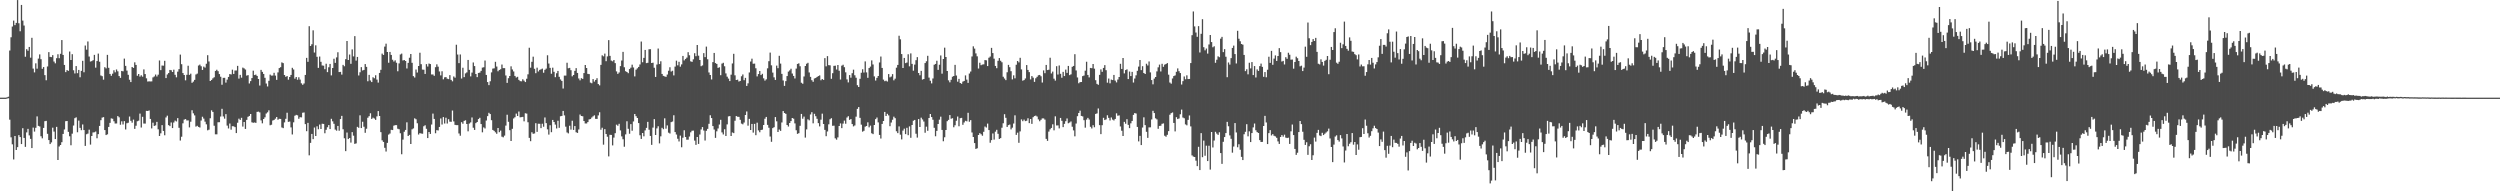 <?xml version="1.0" encoding="UTF-8"?>
<svg xmlns="http://www.w3.org/2000/svg" width="1920" height="150">
  <path d="M0 75.000h1v1.000H0zM1 75.000h1v1.000H1zM2 75.000h1v1.000H2zM3 75.000h1v1.000H3zM4 74.986h1v1.000H4zM5 74.678h1v1.000H5zM6 74.293h1v1.158H6zM7 38.785h1v53.127H7zM8 28.616h1v76.852H8zM9 20.390h1v90.446H9zM10 15.845h1v106.609H10zM11 19.291h1v85.152H11zM12 17.570h1v97.621H12zM13 0.075h1v112.930H13zM14 17.889h1v85.914H14zM15 23.991h1v81.278H15zM16 3.811h1v106.825H16zM17 15.845h1v82.631H17zM18 19.617h1v86.313H18zM19 43.555h1v69.258H19zM20 37.805h1v63.870H20zM21 38.967h1v59.990H21zM22 36.067h1v67.941H22zM23 44.314h1v62.350H23zM24 29.025h1v84.685H24zM25 52.692h1v45.290H25zM26 55.610h1v45.456H26zM27 48.649h1v49.487H27zM28 52.758h1v36.647H28zM29 45.000h1v51.665H29zM30 41.784h1v55.327H30zM31 45.466h1v59.173H31zM32 52.862h1v53.398H32zM33 51.500h1v46.750H33zM34 57.709h1v35.363H34zM35 61.656h1v31.192H35zM36 51.030h1v51.721H36zM37 40.058h1v67.526H37zM38 43.689h1v66.932H38zM39 43.858h1v65.490H39zM40 42.328h1v55.702H40zM41 47.252h1v53.804H41zM42 48.640h1v58.160H42zM43 44.709h1v52.709H43zM44 41.701h1v81.157H44zM45 44.704h1v67.758H45zM46 41.341h1v70.037H46zM47 30.788h1v78.426H47zM48 42.176h1v60.665H48zM49 49.868h1v49.546H49zM50 55.394h1v37.693H50zM51 53.788h1v39.129H51zM52 54.437h1v46.811H52zM53 39.580h1v65.075H53zM54 46.099h1v65.486H54zM55 41.638h1v61.034H55zM56 53.957h1v42.477H56zM57 56.406h1v34.346H57zM58 50.739h1v39.352H58zM59 56.223h1v45.350H59zM60 53.717h1v38.927H60zM61 59.321h1v38.882H61zM62 54.435h1v45.578H62zM63 46.686h1v48.921H63zM64 55.492h1v44.416H64zM65 34.966h1v77.086H65zM66 38.153h1v64.946H66zM67 31.851h1v70.741H67zM68 43.427h1v56.158H68zM69 47.236h1v63.817H69zM70 46.956h1v57.508H70zM71 46.236h1v55.510H71zM72 42.137h1v59.438H72zM73 51.994h1v49.000H73zM74 46.908h1v59.281H74zM75 41.146h1v61.865H75zM76 47.393h1v49.322H76zM77 57.959h1v34.355H77zM78 58.498h1v31.824H78zM79 61.162h1v28.779H79zM80 51.584h1v48.312H80zM81 52.515h1v51.212H81zM82 42.154h1v60.989H82zM83 52.084h1v45.423H83zM84 56.771h1v37.586H84zM85 58.210h1v32.720H85zM86 56.590h1v34.614H86zM87 53.972h1v39.175H87zM88 55.541h1v39.346H88zM89 53.329h1v41.503H89zM90 54.801h1v34.333H90zM91 58.407h1v31.709H91zM92 59.814h1v35.992H92zM93 54.499h1v38.684H93zM94 54.767h1v40.808H94zM95 44.997h1v48.011H95zM96 50.571h1v48.854H96zM97 54.213h1v40.432H97zM98 57.457h1v36.783H98zM99 61.229h1v28.284H99zM100 63.014h1v29.767H100zM101 51.442h1v42.752H101zM102 52.189h1v39.647H102zM103 47.891h1v51.094H103zM104 49.891h1v46.689H104zM105 58.151h1v34.989H105zM106 56.828h1v35.826H106zM107 58.829h1v28.403H107zM108 57.817h1v40.112H108zM109 58.880h1v30.814H109zM110 53.281h1v41.608H110zM111 56.872h1v38.038H111zM112 60.183h1v24.962H112zM113 62.608h1v22.650H113zM114 62.475h1v22.368H114zM115 62.550h1v28.773H115zM116 62.535h1v36.052H116zM117 59.418h1v34.779H117zM118 58.705h1v37.997H118zM119 57.247h1v39.058H119zM120 58.709h1v34.898H120zM121 57.326h1v42.016H121zM122 46.462h1v57.965H122zM123 53.855h1v48.557H123zM124 50.356h1v45.733H124zM125 50.421h1v50.124H125zM126 46.696h1v57.214H126zM127 59.943h1v30.292H127zM128 57.184h1v31.629H128zM129 56.118h1v39.961H129zM130 53.699h1v43.176H130zM131 53.964h1v40.108H131zM132 55.307h1v43.066H132zM133 53.496h1v40.593H133zM134 57.460h1v35.161H134zM135 59.402h1v33.898H135zM136 55.062h1v35.676H136zM137 53.098h1v45.029H137zM138 41.943h1v65.995H138zM139 49.307h1v55.688H139zM140 56.102h1v38.621H140zM141 57.624h1v34.234H141zM142 61.720h1v29.732H142zM143 57.456h1v35.055H143zM144 50.500h1v41.983H144zM145 57.497h1v40.338H145zM146 56.569h1v36.940H146zM147 63.611h1v21.052H147zM148 62.678h1v24.363H148zM149 61.346h1v27.272H149zM150 57.169h1v40.055H150zM151 56.542h1v40.052H151zM152 50.327h1v47.137H152zM153 49.630h1v48.336H153zM154 50.879h1v41.682H154zM155 53.698h1v35.930H155zM156 51.163h1v39.934H156zM157 51.939h1v41.499H157zM158 48.944h1v46.539H158zM159 42.379h1v57.710H159zM160 47.209h1v52.363H160zM161 62.205h1v28.636H161zM162 61.402h1v23.348H162zM163 60.159h1v25.814H163zM164 59.322h1v37.264H164zM165 54.469h1v48.706H165zM166 53.536h1v49.640H166zM167 54.706h1v39.201H167zM168 56.906h1v36.967H168zM169 58.928h1v30.545H169zM170 65.055h1v18.488H170zM171 59.823h1v29.623H171zM172 59.768h1v31.358H172zM173 63.455h1v24.179H173zM174 61.151h1v35.299H174zM175 59.092h1v39.561H175zM176 56.892h1v37.975H176zM177 57.166h1v42.398H177zM178 53.501h1v43.397H178zM179 56.783h1v40.254H179zM180 54.194h1v43.441H180zM181 54.120h1v48.074H181zM182 50.577h1v43.684H182zM183 60.347h1v30.781H183zM184 57.475h1v34.613H184zM185 59.667h1v30.807H185zM186 51.935h1v45.269H186zM187 52.512h1v41.207H187zM188 53.387h1v45.637H188zM189 58.053h1v34.029H189zM190 57.682h1v32.018H190zM191 64.103h1v24.957H191zM192 62.314h1v25.214H192zM193 59.947h1v33.989H193zM194 54.263h1v40.036H194zM195 57.659h1v36.374H195zM196 57.273h1v37.099H196zM197 58.293h1v27.641H197zM198 60.666h1v25.025H198zM199 65.706h1v20.601H199zM200 53.639h1v38.821H200zM201 55.188h1v39.536H201zM202 56.804h1v34.575H202zM203 59.776h1v30.337H203zM204 64.135h1v23.057H204zM205 66.393h1v19.902H205zM206 62.054h1v22.658H206zM207 57.277h1v38.920H207zM208 58.039h1v37.768H208zM209 58.004h1v34.589H209zM210 55.891h1v36.208H210zM211 58.055h1v33.088H211zM212 61.326h1v28.519H212zM213 55.579h1v36.355H213zM214 52.273h1v38.983H214zM215 51.627h1v39.699H215zM216 47.919h1v49.969H216zM217 48.461h1v49.926H217zM218 57.601h1v36.419H218zM219 59.005h1v32.238H219zM220 58.394h1v28.203H220zM221 61.170h1v32.400H221zM222 59.145h1v34.216H222zM223 57.566h1v40.285H223zM224 52.069h1v51.206H224zM225 53.365h1v40.572H225zM226 60.432h1v28.440H226zM227 59.144h1v29.063H227zM228 61.249h1v27.312H228zM229 59.349h1v31.887H229zM230 61.119h1v28.880H230zM231 64.009h1v26.142H231zM232 65.119h1v21.461H232zM233 64.110h1v22.245H233zM234 57.569h1v37.746H234zM235 44.457h1v56.314H235zM236 47.475h1v46.870H236zM237 20.119h1v99.157H237zM238 35.348h1v74.365H238zM239 33.988h1v68.896H239zM240 23.294h1v83.577H240zM241 40.362h1v57.604H241zM242 34.813h1v69.647H242zM243 43.607h1v53.429H243zM244 52.131h1v47.155H244zM245 43.401h1v52.260H245zM246 47.446h1v51.617H246zM247 50.258h1v44.794H247zM248 50.434h1v44.726H248zM249 53.147h1v49.220H249zM250 48.923h1v50.778H250zM251 55.415h1v42.333H251zM252 51.677h1v44.369H252zM253 49.084h1v50.047H253zM254 57.920h1v33.297H254zM255 52.222h1v40.947H255zM256 45.098h1v49.992H256zM257 48.295h1v51.255H257zM258 44.071h1v56.280H258zM259 40.156h1v56.543H259zM260 55.340h1v45.063H260zM261 55.210h1v36.215H261zM262 57.295h1v31.713H262zM263 49.793h1v49.504H263zM264 50.895h1v55.269H264zM265 45.459h1v70.594H265zM266 31.513h1v70.262H266zM267 46.068h1v60.740H267zM268 41.867h1v64.140H268zM269 48.985h1v60.542H269zM270 37.950h1v63.504H270zM271 43.318h1v60.876H271zM272 27.748h1v82.743H272zM273 46.540h1v63.591H273zM274 43.738h1v53.688H274zM275 57.973h1v40.177H275zM276 55.490h1v33.098H276zM277 51.583h1v46.770H277zM278 54.127h1v39.342H278zM279 53.724h1v43.628H279zM280 49.203h1v52.764H280zM281 51.353h1v47.498H281zM282 62.410h1v28.004H282zM283 57.522h1v31.722H283zM284 61.799h1v25.204H284zM285 63.046h1v28.281H285zM286 59.363h1v30.997H286zM287 60.115h1v30.920H287zM288 57.815h1v34.228H288zM289 61.150h1v28.223H289zM290 63.453h1v21.851H290zM291 56.008h1v33.102H291zM292 53.618h1v47.885H292zM293 41.170h1v66.630H293zM294 42.195h1v66.798H294zM295 35.787h1v77.707H295zM296 33.542h1v82.821H296zM297 39.950h1v69.753H297zM298 48.176h1v55.194H298zM299 39.873h1v62.707H299zM300 42.185h1v57.484H300zM301 45.886h1v54.008H301zM302 47.245h1v49.290H302zM303 46.317h1v49.767H303zM304 48.172h1v47.926H304zM305 54.720h1v44.162H305zM306 48.668h1v50.583H306zM307 41.847h1v60.486H307zM308 41.187h1v77.273H308zM309 46.422h1v60.783H309zM310 46.055h1v55.135H310zM311 46.854h1v52.958H311zM312 52.565h1v41.396H312zM313 48.267h1v56.174H313zM314 44.350h1v59.238H314zM315 41.489h1v69.083H315zM316 48.216h1v51.090H316zM317 58.449h1v40.164H317zM318 59.533h1v31.322H318zM319 53.426h1v38.181H319zM320 55.680h1v38.976H320zM321 50.688h1v52.620H321zM322 40.489h1v61.757H322zM323 49.282h1v53.288H323zM324 53.474h1v49.245H324zM325 53.577h1v43.417H325zM326 56.767h1v39.452H326zM327 49.251h1v49.663H327zM328 51.073h1v54.939H328zM329 48.771h1v52.596H329zM330 49.214h1v53.631H330zM331 57.183h1v38.476H331zM332 57.180h1v30.059H332zM333 58.232h1v33.103H333zM334 51.600h1v50.742H334zM335 49.408h1v50.534H335zM336 51.213h1v49.002H336zM337 54.885h1v42.625H337zM338 57.921h1v33.056H338zM339 54.747h1v40.919H339zM340 60.904h1v29.029H340zM341 59.371h1v35.507H341zM342 59.192h1v31.219H342zM343 60.404h1v34.477H343zM344 60.794h1v30.759H344zM345 57.723h1v35.731H345zM346 61.318h1v32.233H346zM347 62.445h1v22.434H347zM348 58.735h1v34.506H348zM349 59.632h1v36.244H349zM350 34.353h1v61.759H350zM351 41.863h1v54.258H351zM352 48.470h1v54.043H352zM353 41.805h1v62.437H353zM354 60.314h1v33.551H354zM355 52.004h1v43.039H355zM356 59.229h1v33.588H356zM357 56.390h1v35.998H357zM358 55.584h1v39.642H358zM359 46.016h1v54.871H359zM360 53.680h1v41.184H360zM361 58.664h1v35.326H361zM362 55.778h1v34.429H362zM363 47.985h1v50.132H363zM364 50.726h1v49.049H364zM365 56.832h1v37.725H365zM366 59.213h1v34.504H366zM367 56.030h1v35.395H367zM368 55.769h1v34.715H368zM369 54.439h1v40.865H369zM370 51.911h1v49.739H370zM371 51.679h1v46.183H371zM372 46.478h1v52.172H372zM373 57.533h1v35.042H373zM374 63.019h1v26.173H374zM375 65.376h1v21.246H375zM376 62.406h1v25.187H376zM377 55.593h1v36.734H377zM378 52.671h1v47.127H378zM379 52.491h1v48.016H379zM380 47.486h1v54.123H380zM381 51.076h1v51.658H381zM382 54.723h1v43.556H382zM383 53.697h1v47.834H383zM384 53.213h1v47.109H384zM385 49.542h1v55.421H385zM386 52.340h1v53.106H386zM387 52.347h1v51.781H387zM388 57.978h1v38.466H388zM389 63.648h1v24.460H389zM390 60.033h1v33.534H390zM391 58.388h1v41.610H391zM392 50.967h1v57.335H392zM393 53.358h1v45.563H393zM394 54.866h1v36.109H394zM395 58.341h1v31.715H395zM396 59.572h1v27.695H396zM397 58.998h1v30.086H397zM398 61.340h1v24.338H398zM399 62.333h1v27.789H399zM400 62.481h1v27.480H400zM401 60.900h1v28.857H401zM402 61.949h1v31.247H402zM403 63.043h1v23.931H403zM404 60.479h1v26.750H404zM405 57.095h1v36.811H405zM406 36.648h1v69.238H406zM407 51.958h1v56.500H407zM408 47.479h1v54.123H408zM409 43.502h1v59.234H409zM410 52.853h1v49.664H410zM411 56.220h1v38.375H411zM412 51.984h1v49.310H412zM413 54.910h1v40.093H413zM414 53.675h1v41.391H414zM415 53.236h1v45.161H415zM416 52.678h1v42.355H416zM417 55.883h1v41.468H417zM418 53.615h1v36.611H418zM419 52.690h1v41.894H419zM420 42.460h1v56.883H420zM421 48.780h1v54.595H421zM422 52.113h1v44.113H422zM423 56.617h1v44.936H423zM424 51.994h1v40.139H424zM425 55.150h1v38.567H425zM426 59.301h1v36.409H426zM427 56.284h1v42.397H427zM428 54.492h1v38.245H428zM429 58.981h1v39.187H429zM430 61.036h1v28.264H430zM431 62.135h1v26.923H431zM432 67.994h1v17.197H432zM433 58.049h1v30.565H433zM434 58.055h1v39.208H434zM435 48.200h1v53.534H435zM436 52.430h1v50.036H436zM437 52.131h1v44.427H437zM438 53.888h1v45.640H438zM439 58.643h1v34.062H439zM440 57.579h1v42.189H440zM441 54.448h1v42.364H441zM442 52.346h1v49.229H442zM443 56.024h1v46.069H443zM444 60.268h1v39.179H444zM445 61.690h1v26.264H445zM446 60.064h1v29.045H446zM447 60.557h1v28.730H447zM448 56.113h1v36.831H448zM449 49.932h1v44.906H449zM450 52.214h1v42.597H450zM451 56.721h1v37.025H451zM452 56.927h1v34.782H452zM453 63.423h1v28.002H453zM454 63.960h1v26.281H454zM455 60.747h1v28.584H455zM456 62.675h1v25.922H456zM457 61.369h1v29.896H457zM458 60.072h1v31.262H458zM459 64.548h1v24.055H459zM460 65.574h1v20.643H460zM461 49.822h1v49.803H461zM462 42.480h1v55.640H462zM463 43.264h1v67.852H463zM464 41.145h1v58.054H464zM465 46.976h1v55.923H465zM466 43.328h1v61.704H466zM467 30.802h1v89.306H467zM468 42.897h1v60.632H468zM469 46.540h1v57.088H469zM470 47.114h1v64.548H470zM471 46.083h1v59.605H471zM472 48.481h1v53.805H472zM473 54.843h1v40.907H473zM474 56.716h1v39.830H474zM475 55.659h1v39.400H475zM476 50.776h1v49.372H476zM477 46.492h1v58.244H477zM478 39.833h1v67.142H478zM479 51.674h1v61.019H479zM480 54.690h1v48.533H480zM481 55.292h1v37.843H481zM482 56.221h1v42.692H482zM483 53.044h1v49.659H483zM484 51.979h1v43.353H484zM485 49.668h1v50.725H485zM486 51.835h1v41.464H486zM487 58.683h1v28.884H487zM488 53.504h1v35.720H488zM489 52.497h1v38.127H489zM490 51.387h1v43.144H490zM491 49.500h1v54.370H491zM492 31.872h1v74.839H492zM493 47.811h1v54.357H493zM494 44.434h1v60.259H494zM495 38.353h1v61.819H495zM496 48.479h1v49.742H496zM497 48.224h1v45.377H497zM498 37.840h1v61.806H498zM499 37.764h1v66.616H499zM500 48.371h1v62.897H500zM501 48.114h1v49.890H501zM502 52.033h1v39.486H502zM503 59.083h1v44.617H503zM504 49.549h1v49.087H504zM505 37.282h1v59.670H505zM506 49.180h1v60.948H506zM507 47.077h1v57.628H507zM508 56.793h1v41.369H508zM509 58.290h1v40.925H509zM510 58.681h1v32.192H510zM511 59.043h1v39.764H511zM512 57.247h1v39.036H512zM513 54.318h1v47.566H513zM514 51.677h1v50.894H514zM515 54.941h1v38.855H515zM516 54.348h1v38.997H516zM517 57.894h1v30.609H517zM518 51.165h1v50.246H518zM519 46.568h1v56.727H519zM520 50.184h1v56.352H520zM521 47.477h1v61.187H521zM522 51.218h1v52.899H522zM523 49.434h1v63.651H523zM524 42.960h1v62.817H524zM525 46.410h1v53.634H525zM526 45.250h1v59.963H526zM527 44.213h1v63.080H527zM528 40.097h1v67.169H528zM529 42.431h1v62.406H529zM530 47.105h1v54.501H530zM531 47.495h1v52.896H531zM532 45.589h1v54.691H532zM533 40.878h1v67.126H533zM534 43.178h1v68.085H534zM535 34.557h1v70.661H535zM536 42.765h1v67.760H536zM537 46.075h1v57.245H537zM538 50.836h1v48.571H538zM539 50.242h1v47.332H539zM540 40.818h1v59.412H540zM541 43.871h1v64.060H541zM542 35.806h1v64.628H542zM543 45.528h1v53.451H543zM544 55.643h1v39.447H544zM545 57.582h1v30.947H545zM546 61.007h1v29.646H546zM547 47.737h1v49.070H547zM548 40.655h1v58.829H548zM549 48.458h1v57.408H549zM550 49.124h1v51.721H550zM551 52.137h1v46.546H551zM552 51.642h1v43.981H552zM553 57.777h1v34.246H553zM554 48.842h1v52.823H554zM555 48.213h1v55.039H555zM556 50.886h1v48.400H556zM557 56.385h1v48.048H557zM558 58.897h1v36.636H558zM559 60.387h1v28.998H559zM560 62.265h1v26.863H560zM561 57.352h1v47.096H561zM562 48.723h1v53.009H562zM563 41.307h1v60.926H563zM564 57.879h1v34.864H564zM565 61.452h1v27.676H565zM566 61.175h1v28.458H566zM567 62.636h1v27.139H567zM568 62.171h1v29.858H568zM569 58.567h1v36.351H569zM570 57.213h1v38.268H570zM571 61.603h1v32.489H571zM572 59.783h1v28.554H572zM573 65.977h1v19.642H573zM574 63.987h1v32.526H574zM575 55.643h1v35.636H575zM576 47.270h1v52.560H576zM577 45.057h1v50.144H577zM578 48.935h1v52.907H578zM579 48.843h1v46.274H579zM580 52.448h1v51.364H580zM581 58.675h1v35.557H581zM582 56.894h1v43.236H582zM583 54.543h1v47.035H583zM584 57.647h1v42.185H584zM585 56.678h1v42.909H585zM586 60.160h1v35.856H586zM587 61.913h1v29.252H587zM588 60.943h1v28.840H588zM589 52.457h1v43.435H589zM590 47.026h1v51.088H590zM591 40.423h1v64.428H591zM592 50.153h1v58.725H592zM593 55.770h1v42.621H593zM594 59.369h1v38.339H594zM595 61.413h1v28.516H595zM596 50.402h1v42.770H596zM597 52.355h1v49.030H597zM598 42.877h1v56.586H598zM599 48.822h1v51.660H599zM600 56.709h1v37.341H600zM601 61.822h1v23.464H601zM602 65.933h1v20.858H602zM603 62.303h1v25.171H603zM604 58.437h1v37.557H604zM605 54.970h1v42.222H605zM606 54.067h1v40.422H606zM607 52.775h1v40.219H607zM608 56.470h1v34.139H608zM609 58.323h1v32.819H609zM610 60.245h1v34.518H610zM611 52.662h1v47.383H611zM612 49.104h1v53.731H612zM613 48.649h1v53.655H613zM614 50.874h1v45.747H614zM615 63.562h1v23.957H615zM616 64.331h1v26.831H616zM617 58.739h1v30.794H617zM618 50.670h1v55.022H618zM619 48.933h1v50.447H619zM620 48.247h1v43.391H620zM621 55.632h1v36.781H621zM622 59.030h1v28.864H622zM623 61.615h1v24.538H623zM624 62.834h1v31.909H624zM625 60.244h1v27.152H625zM626 59.836h1v29.417H626zM627 59.107h1v32.150H627zM628 58.426h1v36.151H628zM629 57.882h1v39.179H629zM630 61.627h1v30.277H630zM631 60.661h1v26.611H631zM632 61.400h1v33.841H632zM633 44.657h1v55.091H633zM634 50.945h1v53.665H634zM635 43.096h1v57.892H635zM636 50.034h1v45.428H636zM637 50.179h1v41.413H637zM638 60.532h1v30.237H638zM639 56.194h1v40.432H639zM640 50.570h1v45.937H640zM641 50.413h1v55.825H641zM642 53.425h1v53.856H642zM643 49.917h1v55.607H643zM644 54.348h1v42.428H644zM645 61.069h1v33.710H645zM646 50.445h1v47.957H646zM647 49.722h1v45.192H647zM648 51.611h1v40.986H648zM649 55.554h1v39.468H649zM650 60.986h1v29.278H650zM651 63.299h1v25.917H651zM652 57.655h1v34.411H652zM653 59.651h1v31.805H653zM654 56.231h1v39.072H654zM655 53.524h1v43.565H655zM656 57.825h1v38.534H656zM657 59.707h1v29.911H657zM658 65.434h1v18.195H658zM659 66.803h1v15.443H659zM660 60.536h1v29.987H660zM661 55.866h1v39.876H661zM662 53.205h1v47.922H662zM663 55.685h1v44.747H663zM664 47.175h1v50.117H664zM665 55.624h1v41.131H665zM666 59.771h1v34.163H666zM667 52.271h1v45.528H667zM668 51.172h1v45.308H668zM669 46.365h1v55.990H669zM670 49.509h1v53.530H670zM671 58.671h1v37.323H671zM672 61.829h1v29.649H672zM673 59.786h1v30.472H673zM674 58.344h1v35.665H674zM675 47.978h1v55.642H675zM676 43.415h1v62.956H676zM677 52.162h1v43.032H677zM678 61.154h1v31.793H678zM679 62.385h1v23.590H679zM680 61.961h1v27.144H680zM681 62.605h1v24.792H681zM682 56.867h1v31.752H682zM683 59.367h1v37.544H683zM684 58.773h1v35.359H684zM685 56.946h1v35.019H685zM686 61.682h1v27.939H686zM687 60.426h1v30.347H687zM688 51.977h1v48.845H688zM689 49.859h1v52.398H689zM690 27.448h1v69.641H690zM691 30.215h1v73.215H691zM692 41.524h1v65.520H692zM693 52.213h1v48.064H693zM694 44.493h1v54.342H694zM695 48.500h1v54.535H695zM696 48.010h1v50.151H696zM697 41.678h1v62.142H697zM698 50.921h1v46.140H698zM699 41.013h1v64.836H699zM700 49.037h1v46.950H700zM701 54.251h1v38.452H701zM702 49.596h1v42.528H702zM703 46.226h1v56.477H703zM704 43.879h1v61.810H704zM705 56.049h1v35.399H705zM706 57.829h1v39.725H706zM707 54.432h1v35.946H707zM708 61.109h1v30.623H708zM709 60.648h1v32.708H709zM710 48.440h1v53.503H710zM711 47.055h1v50.251H711zM712 42.855h1v57.624H712zM713 59.611h1v31.010H713zM714 62.027h1v25.511H714zM715 64.032h1v25.881H715zM716 60.278h1v31.675H716zM717 49.736h1v48.421H717zM718 49.123h1v55.510H718zM719 46.629h1v53.893H719zM720 53.651h1v41.570H720zM721 49.716h1v42.214H721zM722 42.573h1v47.008H722zM723 56.573h1v43.239H723zM724 45.294h1v63.217H724zM725 36.629h1v68.805H725zM726 43.791h1v56.036H726zM727 54.537h1v38.548H727zM728 61.683h1v30.373H728zM729 63.228h1v25.149H729zM730 61.280h1v29.904H730zM731 58.935h1v31.825H731zM732 58.383h1v39.375H732zM733 49.839h1v46.353H733zM734 58.027h1v34.688H734zM735 62.699h1v26.809H735zM736 60.582h1v36.396H736zM737 63.757h1v27.039H737zM738 64.372h1v26.148H738zM739 62.689h1v33.164H739zM740 62.141h1v31.908H740zM741 57.892h1v34.869H741zM742 61.133h1v32.053H742zM743 63.630h1v23.017H743zM744 56.465h1v37.040H744zM745 54.963h1v37.321H745zM746 43.364h1v58.345H746zM747 35.590h1v69.641H747zM748 37.306h1v72.564H748zM749 41.029h1v73.374H749zM750 43.241h1v70.623H750zM751 52.644h1v51.044H751zM752 48.182h1v54.062H752zM753 50.067h1v53.029H753zM754 49.570h1v54.660H754zM755 49.414h1v51.832H755zM756 46.111h1v51.054H756zM757 46.338h1v51.585H757zM758 50.722h1v44.227H758zM759 44.321h1v55.565H759zM760 43.405h1v66.197H760zM761 36.759h1v70.863H761zM762 40.770h1v61.751H762zM763 45.072h1v62.151H763zM764 50.655h1v50.453H764zM765 52.367h1v47.344H765zM766 46.715h1v56.034H766zM767 44.612h1v62.100H767zM768 46.620h1v59.461H768zM769 47.836h1v50.279H769zM770 58.941h1v35.739H770zM771 60.313h1v27.385H771zM772 61.566h1v28.930H772zM773 55.499h1v41.978H773zM774 49.832h1v46.293H774zM775 51.629h1v44.000H775zM776 54.691h1v44.675H776zM777 60.964h1v37.082H777zM778 57.856h1v37.013H778zM779 60.147h1v28.437H779zM780 49.697h1v53.863H780zM781 46.849h1v55.065H781zM782 47.941h1v61.711H782zM783 44.378h1v56.513H783zM784 53.293h1v38.414H784zM785 61.942h1v31.149H785zM786 61.499h1v30.357H786zM787 60.238h1v32.769H787zM788 49.970h1v42.771H788zM789 53.698h1v37.120H789zM790 55.389h1v39.184H790zM791 60.961h1v30.431H791zM792 58.407h1v36.748H792zM793 59.642h1v30.347H793zM794 62.866h1v26.249H794zM795 60.090h1v28.686H795zM796 58.991h1v30.490H796zM797 57.808h1v33.898H797zM798 57.550h1v35.569H798zM799 58.581h1v33.444H799zM800 63.389h1v27.546H800zM801 54.045h1v36.891H801zM802 56.227h1v35.622H802zM803 49.849h1v56.803H803zM804 53.811h1v54.366H804zM805 53.555h1v47.532H805zM806 44.327h1v55.013H806zM807 56.444h1v41.814H807zM808 55.001h1v40.469H808zM809 60.433h1v39.665H809zM810 61.912h1v27.410H810zM811 50.861h1v45.481H811zM812 57.243h1v39.088H812zM813 50.277h1v48.329H813zM814 56.681h1v33.891H814zM815 59.687h1v33.109H815zM816 55.208h1v42.450H816zM817 58.401h1v36.747H817zM818 53.437h1v39.650H818zM819 55.948h1v35.020H819zM820 50.628h1v44.024H820zM821 57.720h1v36.410H821zM822 57.091h1v36.211H822zM823 51.314h1v46.032H823zM824 50.635h1v49.507H824zM825 41.600h1v63.108H825zM826 54.120h1v40.733H826zM827 59.495h1v29.743H827zM828 63.938h1v22.846H828zM829 63.066h1v21.906H829zM830 62.970h1v26.084H830zM831 58.458h1v30.942H831zM832 57.987h1v34.301H832zM833 54.278h1v43.770H833zM834 47.404h1v44.427H834zM835 57.554h1v32.962H835zM836 59.464h1v32.324H836zM837 52.197h1v45.173H837zM838 52.356h1v46.312H838zM839 49.172h1v46.989H839zM840 52.748h1v45.000H840zM841 61.582h1v25.897H841zM842 64.414h1v22.658H842zM843 65.142h1v18.155H843zM844 57.495h1v38.601H844zM845 53.323h1v49.674H845zM846 55.167h1v40.973H846zM847 52.149h1v38.300H847zM848 50.004h1v42.185H848zM849 53.926h1v37.766H849zM850 63.513h1v24.993H850zM851 60.290h1v30.235H851zM852 64.007h1v28.513H852zM853 61.143h1v29.061H853zM854 61.513h1v30.333H854zM855 57.557h1v34.945H855zM856 61.885h1v29.470H856zM857 63.284h1v23.768H857zM858 61.100h1v27.789H858zM859 59.117h1v29.498H859zM860 49.022h1v48.090H860zM861 52.966h1v47.419H861zM862 44.533h1v59.904H862zM863 56.352h1v37.219H863zM864 53.829h1v41.179H864zM865 53.254h1v38.309H865zM866 60.735h1v35.170H866zM867 54.937h1v43.465H867zM868 58.419h1v36.294H868zM869 55.185h1v37.687H869zM870 63.365h1v24.836H870zM871 60.288h1v26.523H871zM872 57.870h1v29.327H872zM873 54.352h1v43.134H873zM874 51.160h1v57.416H874zM875 46.066h1v58.258H875zM876 53.857h1v57.546H876zM877 50.856h1v47.108H877zM878 56.043h1v34.043H878zM879 56.836h1v39.248H879zM880 48.937h1v52.277H880zM881 50.254h1v55.617H881zM882 47.183h1v50.669H882zM883 55.578h1v42.199H883zM884 61.488h1v30.279H884zM885 64.784h1v20.306H885zM886 60.362h1v26.491H886zM887 59.159h1v31.732H887zM888 54.833h1v36.881H888zM889 51.687h1v47.248H889zM890 49.609h1v47.097H890zM891 54.892h1v41.674H891zM892 48.974h1v46.124H892zM893 51.303h1v43.452H893zM894 49.685h1v54.552H894zM895 49.135h1v55.872H895zM896 48.453h1v55.063H896zM897 57.337h1v43.398H897zM898 63.394h1v24.737H898zM899 64.234h1v22.636H899zM900 60.239h1v26.116H900zM901 58.425h1v36.010H901zM902 57.909h1v43.004H902zM903 55.124h1v34.866H903zM904 52.530h1v38.936H904zM905 54.677h1v36.294H905zM906 56.137h1v31.602H906zM907 64.896h1v19.286H907zM908 62.297h1v27.989H908zM909 58.720h1v32.104H909zM910 60.883h1v34.655H910zM911 57.844h1v38.418H911zM912 60.743h1v31.337H912zM913 60.641h1v28.041H913zM914 48.424h1v48.636H914zM915 27.017h1v92.319H915zM916 8.808h1v111.463H916zM917 20.293h1v100.272H917zM918 25.001h1v98.412H918zM919 28.286h1v99.316H919zM920 20.075h1v92.691H920zM921 40.299h1v90.323H921zM922 25.954h1v76.296H922zM923 14.736h1v106.016H923zM924 36.261h1v71.707H924zM925 38.668h1v80.949H925zM926 37.280h1v74.606H926zM927 41.178h1v82.531H927zM928 34.172h1v77.735H928zM929 26.875h1v103.402H929zM930 32.332h1v69.061H930zM931 36.311h1v76.967H931zM932 35.529h1v72.403H932zM933 48.206h1v53.009H933zM934 45.871h1v56.724H934zM935 43.248h1v60.307H935zM936 43.932h1v57.669H936zM937 29.711h1v87.847H937zM938 28.306h1v97.549H938zM939 40.029h1v68.898H939zM940 37.753h1v67.526H940zM941 43.594h1v58.623H941zM942 59.309h1v34.302H942zM943 47.968h1v49.016H943zM944 49.622h1v54.346H944zM945 44.621h1v61.993H945zM946 36.819h1v80.416H946zM947 35.004h1v77.524H947zM948 41.511h1v52.982H948zM949 48.725h1v53.022H949zM950 23.674h1v89.402H950zM951 29.762h1v81.035H951zM952 31.706h1v83.265H952zM953 33.808h1v86.655H953zM954 34.290h1v88.656H954zM955 42.200h1v60.908H955zM956 54.650h1v46.550H956zM957 53.214h1v42.177H957zM958 57.105h1v47.591H958zM959 48.192h1v52.694H959zM960 52.546h1v56.569H960zM961 47.684h1v54.515H961zM962 57.658h1v40.194H962zM963 50.724h1v44.158H963zM964 59.484h1v40.555H964zM965 53.279h1v48.211H965zM966 54.461h1v47.661H966zM967 50.768h1v56.864H967zM968 48.840h1v60.206H968zM969 51.358h1v57.604H969zM970 58.981h1v37.792H970zM971 55.346h1v33.649H971zM972 59.340h1v34.723H972zM973 53.565h1v57.088H973zM974 43.591h1v58.656H974zM975 48.294h1v51.664H975zM976 39.045h1v64.995H976zM977 49.777h1v53.223H977zM978 44.992h1v59.282H978zM979 42.570h1v62.160H979zM980 46.808h1v59.008H980zM981 43.014h1v65.556H981zM982 36.969h1v73.560H982zM983 40.063h1v65.153H983zM984 47.267h1v56.450H984zM985 46.753h1v58.201H985zM986 49.488h1v53.940H986zM987 43.945h1v61.722H987zM988 45.141h1v60.893H988zM989 40.482h1v65.258H989zM990 42.053h1v68.485H990zM991 45.830h1v55.054H991zM992 45.698h1v49.955H992zM993 52.757h1v50.976H993zM994 47.616h1v66.782H994zM995 43.497h1v75.463H995zM996 44.689h1v72.614H996zM997 46.868h1v54.551H997zM998 50.933h1v42.008H998zM999 50.411h1v44.923H999zM1000 54.565h1v46.604H1000zM1001 51.906h1v55.465H1001zM1002 35.853h1v75.444H1002zM1003 43.624h1v65.634H1003zM1004 17.303h1v101.635H1004zM1005 29.373h1v82.975H1005zM1006 34.674h1v76.112H1006zM1007 32.221h1v90.658H1007zM1008 30.015h1v89.204H1008zM1009 31.468h1v74.235H1009zM1010 29.065h1v79.660H1010zM1011 39.817h1v62.209H1011zM1012 48.944h1v50.775H1012zM1013 49.454h1v54.581H1013zM1014 45.544h1v58.994H1014zM1015 47.582h1v54.400H1015zM1016 50.385h1v53.347H1016zM1017 46.723h1v55.986H1017zM1018 45.928h1v55.794H1018zM1019 43.010h1v57.852H1019zM1020 56.980h1v41.769H1020zM1021 45.861h1v60.473H1021zM1022 36.045h1v76.833H1022zM1023 38.397h1v86.101H1023zM1024 24.608h1v86.442H1024zM1025 21.722h1v83.159H1025zM1026 48.116h1v55.829H1026zM1027 48.985h1v58.575H1027zM1028 47.430h1v61.320H1028zM1029 32.799h1v71.001H1029zM1030 36.952h1v69.343H1030zM1031 34.056h1v78.413H1031zM1032 16.603h1v108.150H1032zM1033 35.266h1v80.354H1033zM1034 37.541h1v65.372H1034zM1035 38.896h1v73.418H1035zM1036 28.739h1v81.645H1036zM1037 31.326h1v77.886H1037zM1038 39.567h1v62.642H1038zM1039 39.819h1v71.301H1039zM1040 41.568h1v67.469H1040zM1041 42.375h1v76.689H1041zM1042 45.606h1v65.301H1042zM1043 41.834h1v73.165H1043zM1044 51.020h1v54.339H1044zM1045 49.551h1v55.609H1045zM1046 50.953h1v47.492H1046zM1047 50.896h1v52.032H1047zM1048 58.165h1v33.648H1048zM1049 55.338h1v41.240H1049zM1050 49.422h1v52.912H1050zM1051 46.096h1v59.556H1051zM1052 49.596h1v54.681H1052zM1053 44.472h1v56.267H1053zM1054 48.164h1v50.399H1054zM1055 52.581h1v43.995H1055zM1056 49.472h1v48.869H1056zM1057 47.647h1v51.445H1057zM1058 44.009h1v57.846H1058zM1059 35.135h1v77.042H1059zM1060 29.997h1v77.064H1060zM1061 41.362h1v67.551H1061zM1062 34.460h1v66.602H1062zM1063 34.435h1v80.874H1063zM1064 35.712h1v85.366H1064zM1065 25.561h1v86.397H1065zM1066 22.592h1v95.542H1066zM1067 32.074h1v79.749H1067zM1068 47.914h1v56.486H1068zM1069 31.984h1v81.053H1069zM1070 39.752h1v67.478H1070zM1071 44.302h1v65.356H1071zM1072 24.191h1v85.594H1072zM1073 40.803h1v69.674H1073zM1074 45.656h1v67.006H1074zM1075 37.686h1v68.726H1075zM1076 48.972h1v55.450H1076zM1077 45.157h1v66.554H1077zM1078 37.871h1v70.408H1078zM1079 33.499h1v86.935H1079zM1080 28.436h1v88.605H1080zM1081 27.930h1v102.972H1081zM1082 41.423h1v74.656H1082zM1083 27.670h1v82.124H1083zM1084 46.412h1v61.657H1084zM1085 33.764h1v78.384H1085zM1086 28.431h1v81.208H1086zM1087 49.488h1v60.738H1087zM1088 38.422h1v76.263H1088zM1089 39.299h1v74.378H1089zM1090 45.056h1v64.815H1090zM1091 46.268h1v66.477H1091zM1092 29.458h1v86.419H1092zM1093 42.229h1v65.103H1093zM1094 35.266h1v78.652H1094zM1095 36.549h1v88.337H1095zM1096 37.022h1v80.726H1096zM1097 48.175h1v64.435H1097zM1098 33.566h1v86.645H1098zM1099 38.634h1v70.441H1099zM1100 46.089h1v57.103H1100zM1101 39.389h1v71.141H1101zM1102 44.426h1v55.030H1102zM1103 47.868h1v58.297H1103zM1104 48.071h1v54.081H1104zM1105 49.076h1v49.067H1105zM1106 42.413h1v61.424H1106zM1107 31.681h1v78.701H1107zM1108 31.538h1v81.266H1108zM1109 33.495h1v84.520H1109zM1110 48.800h1v61.235H1110zM1111 47.315h1v54.542H1111zM1112 46.836h1v62.757H1112zM1113 47.540h1v53.438H1113zM1114 43.886h1v61.286H1114zM1115 21.418h1v85.608H1115zM1116 35.464h1v73.160H1116zM1117 37.285h1v67.330H1117zM1118 33.599h1v74.677H1118zM1119 44.256h1v63.216H1119zM1120 37.693h1v73.280H1120zM1121 35.857h1v86.781H1121zM1122 36.465h1v73.553H1122zM1123 38.979h1v67.190H1123zM1124 45.842h1v63.868H1124zM1125 48.459h1v57.031H1125zM1126 46.285h1v56.190H1126zM1127 51.163h1v50.795H1127zM1128 43.323h1v61.749H1128zM1129 47.812h1v52.459H1129zM1130 43.195h1v60.056H1130zM1131 35.019h1v65.256H1131zM1132 53.262h1v50.669H1132zM1133 43.202h1v54.436H1133zM1134 46.493h1v54.929H1134zM1135 44.442h1v60.511H1135zM1136 39.192h1v72.828H1136zM1137 38.723h1v75.337H1137zM1138 42.396h1v68.465H1138zM1139 51.198h1v57.940H1139zM1140 36.521h1v71.487H1140zM1141 32.393h1v86.199H1141zM1142 26.774h1v96.366H1142zM1143 38.361h1v92.358H1143zM1144 25.106h1v115.747H1144zM1145 8.818h1v129.885H1145zM1146 16.287h1v95.458H1146zM1147 27.634h1v101.250H1147zM1148 39.547h1v99.019H1148zM1149 23.988h1v93.457H1149zM1150 28.662h1v95.791H1150zM1151 41.828h1v77.918H1151zM1152 22.575h1v91.413H1152zM1153 36.940h1v86.828H1153zM1154 38.753h1v68.386H1154zM1155 48.593h1v53.163H1155zM1156 44.221h1v68.179H1156zM1157 43.225h1v72.978H1157zM1158 44.720h1v63.683H1158zM1159 42.895h1v56.583H1159zM1160 43.934h1v53.311H1160zM1161 43.840h1v66.770H1161zM1162 47.309h1v62.185H1162zM1163 44.879h1v69.730H1163zM1164 34.815h1v73.829H1164zM1165 47.166h1v73.969H1165zM1166 43.842h1v71.821H1166zM1167 32.600h1v74.043H1167zM1168 46.555h1v62.524H1168zM1169 39.146h1v63.093H1169zM1170 41.313h1v64.770H1170zM1171 40.938h1v76.363H1171zM1172 36.317h1v73.324H1172zM1173 42.373h1v64.459H1173zM1174 41.194h1v69.492H1174zM1175 36.522h1v80.617H1175zM1176 43.880h1v65.089H1176zM1177 36.807h1v70.373H1177zM1178 39.889h1v89.281H1178zM1179 39.224h1v73.120H1179zM1180 23.304h1v109.802H1180zM1181 44.278h1v62.721H1181zM1182 39.569h1v59.131H1182zM1183 49.589h1v52.185H1183zM1184 41.141h1v68.040H1184zM1185 38.991h1v77.861H1185zM1186 30.654h1v79.771H1186zM1187 44.414h1v58.569H1187zM1188 49.147h1v43.673H1188zM1189 53.642h1v48.948H1189zM1190 50.528h1v43.108H1190zM1191 54.806h1v39.164H1191zM1192 57.704h1v39.342H1192zM1193 45.628h1v51.338H1193zM1194 49.408h1v59.193H1194zM1195 37.890h1v83.021H1195zM1196 48.100h1v50.673H1196zM1197 53.500h1v41.198H1197zM1198 50.634h1v47.290H1198zM1199 47.972h1v48.737H1199zM1200 43.272h1v62.491H1200zM1201 34.867h1v69.727H1201zM1202 53.919h1v52.058H1202zM1203 41.028h1v64.240H1203zM1204 48.600h1v52.176H1204zM1205 51.010h1v43.330H1205zM1206 40.602h1v67.826H1206zM1207 35.598h1v69.442H1207zM1208 42.548h1v71.421H1208zM1209 46.603h1v60.820H1209zM1210 51.532h1v48.661H1210zM1211 50.389h1v46.697H1211zM1212 55.826h1v44.375H1212zM1213 49.713h1v46.939H1213zM1214 50.159h1v47.559H1214zM1215 51.364h1v43.374H1215zM1216 50.711h1v49.887H1216zM1217 43.483h1v54.308H1217zM1218 51.738h1v40.452H1218zM1219 51.682h1v49.736H1219zM1220 44.581h1v57.559H1220zM1221 44.688h1v66.826H1221zM1222 37.202h1v69.525H1222zM1223 47.800h1v55.621H1223zM1224 54.696h1v46.787H1224zM1225 46.373h1v50.673H1225zM1226 51.754h1v53.119H1226zM1227 48.865h1v57.469H1227zM1228 42.826h1v75.646H1228zM1229 35.856h1v76.802H1229zM1230 49.688h1v61.705H1230zM1231 37.778h1v73.332H1231zM1232 42.785h1v70.359H1232zM1233 31.774h1v72.958H1233zM1234 30.250h1v76.377H1234zM1235 19.917h1v99.122H1235zM1236 36.851h1v70.764H1236zM1237 47.421h1v60.478H1237zM1238 46.855h1v52.064H1238zM1239 43.497h1v48.556H1239zM1240 53.811h1v41.191H1240zM1241 40.610h1v60.408H1241zM1242 49.876h1v46.200H1242zM1243 48.169h1v51.943H1243zM1244 47.785h1v50.460H1244zM1245 53.720h1v45.246H1245zM1246 52.999h1v46.282H1246zM1247 52.661h1v42.406H1247zM1248 50.819h1v51.188H1248zM1249 54.043h1v53.660H1249zM1250 44.782h1v62.836H1250zM1251 49.731h1v53.423H1251zM1252 50.414h1v56.866H1252zM1253 48.570h1v54.255H1253zM1254 50.195h1v60.421H1254zM1255 29.375h1v77.412H1255zM1256 36.262h1v67.431H1256zM1257 36.287h1v86.415H1257zM1258 32.790h1v83.106H1258zM1259 26.223h1v88.706H1259zM1260 30.703h1v84.187H1260zM1261 39.642h1v68.658H1261zM1262 41.748h1v66.528H1262zM1263 41.074h1v53.474H1263zM1264 38.775h1v66.035H1264zM1265 29.774h1v73.110H1265zM1266 43.655h1v61.316H1266zM1267 45.756h1v70.376H1267zM1268 42.781h1v71.767H1268zM1269 50.484h1v49.080H1269zM1270 43.650h1v63.467H1270zM1271 44.388h1v64.592H1271zM1272 48.332h1v59.772H1272zM1273 46.405h1v51.084H1273zM1274 51.725h1v47.496H1274zM1275 55.108h1v39.919H1275zM1276 40.121h1v62.330H1276zM1277 36.222h1v67.539H1277zM1278 28.548h1v80.468H1278zM1279 38.460h1v72.525H1279zM1280 44.414h1v59.218H1280zM1281 45.145h1v55.558H1281zM1282 54.414h1v49.555H1282zM1283 46.503h1v58.702H1283zM1284 51.819h1v44.684H1284zM1285 43.940h1v63.627H1285zM1286 41.021h1v67.869H1286zM1287 33.664h1v72.675H1287zM1288 35.459h1v75.267H1288zM1289 41.438h1v79.084H1289zM1290 37.205h1v70.088H1290zM1291 37.079h1v81.182H1291zM1292 32.975h1v87.992H1292zM1293 34.144h1v80.425H1293zM1294 35.725h1v75.038H1294zM1295 43.141h1v64.940H1295zM1296 35.507h1v73.616H1296zM1297 44.040h1v59.817H1297zM1298 41.369h1v62.610H1298zM1299 39.930h1v64.936H1299zM1300 39.262h1v66.706H1300zM1301 40.499h1v64.371H1301zM1302 51.109h1v52.095H1302zM1303 53.607h1v43.726H1303zM1304 51.326h1v53.717H1304zM1305 49.348h1v52.917H1305zM1306 36.718h1v65.315H1306zM1307 35.207h1v73.918H1307zM1308 33.193h1v79.285H1308zM1309 40.586h1v67.300H1309zM1310 35.525h1v73.381H1310zM1311 43.329h1v60.357H1311zM1312 44.118h1v61.658H1312zM1313 43.980h1v63.760H1313zM1314 34.342h1v71.689H1314zM1315 30.458h1v76.344H1315zM1316 46.022h1v58.727H1316zM1317 45.600h1v55.210H1317zM1318 51.325h1v45.680H1318zM1319 44.612h1v54.155H1319zM1320 38.025h1v63.930H1320zM1321 43.294h1v61.907H1321zM1322 41.767h1v61.613H1322zM1323 50.430h1v48.407H1323zM1324 54.468h1v38.395H1324zM1325 57.775h1v46.604H1325zM1326 54.075h1v42.580H1326zM1327 45.069h1v50.389H1327zM1328 47.209h1v52.545H1328zM1329 40.966h1v64.940H1329zM1330 36.723h1v65.442H1330zM1331 56.007h1v38.077H1331zM1332 47.120h1v52.171H1332zM1333 43.671h1v71.970H1333zM1334 36.543h1v88.896H1334zM1335 41.228h1v64.529H1335zM1336 48.420h1v56.632H1336zM1337 48.477h1v58.610H1337zM1338 46.078h1v54.017H1338zM1339 55.708h1v47.533H1339zM1340 49.300h1v58.618H1340zM1341 31.543h1v77.893H1341zM1342 21.604h1v108.075H1342zM1343 25.010h1v92.813H1343zM1344 35.938h1v73.365H1344zM1345 39.823h1v67.826H1345zM1346 39.784h1v60.131H1346zM1347 42.307h1v70.787H1347zM1348 26.582h1v102.906H1348zM1349 22.576h1v95.850H1349zM1350 22.528h1v96.264H1350zM1351 33.669h1v77.800H1351zM1352 47.395h1v52.582H1352zM1353 41.590h1v55.103H1353zM1354 40.334h1v70.093H1354zM1355 37.260h1v74.164H1355zM1356 38.162h1v66.915H1356zM1357 36.120h1v66.819H1357zM1358 48.397h1v54.119H1358zM1359 41.858h1v64.628H1359zM1360 46.242h1v50.988H1360zM1361 45.998h1v53.830H1361zM1362 46.446h1v64.049H1362zM1363 45.077h1v64.789H1363zM1364 38.492h1v79.428H1364zM1365 46.112h1v65.006H1365zM1366 52.748h1v48.459H1366zM1367 50.511h1v48.596H1367zM1368 18.241h1v99.857H1368zM1369 6.801h1v123.888H1369zM1370 21.781h1v108.794H1370zM1371 36.451h1v86.030H1371zM1372 31.261h1v91.079H1372zM1373 41.894h1v75.113H1373zM1374 49.863h1v53.266H1374zM1375 50.146h1v48.250H1375zM1376 59.004h1v35.686H1376zM1377 55.077h1v36.299H1377zM1378 53.899h1v41.130H1378zM1379 55.866h1v36.053H1379zM1380 57.586h1v34.146H1380zM1381 58.354h1v31.089H1381zM1382 60.131h1v31.361H1382zM1383 66.255h1v21.029H1383zM1384 66.052h1v19.181H1384zM1385 66.566h1v18.044H1385zM1386 63.160h1v22.387H1386zM1387 65.874h1v20.149H1387zM1388 65.596h1v19.506H1388zM1389 61.864h1v24.334H1389zM1390 59.986h1v27.741H1390zM1391 61.196h1v25.053H1391zM1392 63.225h1v22.951H1392zM1393 65.359h1v18.324H1393zM1394 66.979h1v16.517H1394zM1395 70.366h1v9.082H1395zM1396 68.665h1v12.400H1396zM1397 71.308h1v9.330H1397zM1398 71.208h1v11.632H1398zM1399 70.738h1v8.243H1399zM1400 71.652h1v7.717H1400zM1401 68.732h1v10.829H1401zM1402 68.970h1v10.645H1402zM1403 70.851h1v9.983H1403zM1404 70.417h1v8.532H1404zM1405 71.046h1v7.783H1405zM1406 72.364h1v5.842H1406zM1407 72.044h1v6.288H1407zM1408 72.853h1v5.048H1408zM1409 72.927h1v4.906H1409zM1410 73.064h1v3.883H1410zM1411 73.211h1v3.599H1411zM1412 72.908h1v3.818H1412zM1413 73.124h1v4.133H1413zM1414 73.420h1v3.580H1414zM1415 73.445h1v3.150H1415zM1416 73.667h1v3.310H1416zM1417 73.401h1v3.206H1417zM1418 73.655h1v3.081H1418zM1419 73.262h1v3.714H1419zM1420 73.581h1v2.866H1420zM1421 73.943h1v2.472H1421zM1422 73.832h1v2.754H1422zM1423 73.891h1v1.925H1423zM1424 73.982h1v2.327H1424zM1425 73.784h1v2.073H1425zM1426 73.658h1v2.401H1426zM1427 74.076h1v2.516H1427zM1428 73.925h1v2.210H1428zM1429 73.981h1v2.234H1429zM1430 73.871h1v2.413H1430zM1431 73.668h1v2.343H1431zM1432 74.188h1v2.247H1432zM1433 73.963h1v2.129H1433zM1434 73.482h1v2.674H1434zM1435 74.030h1v2.269H1435zM1436 73.778h1v2.192H1436zM1437 73.676h1v2.553H1437zM1438 73.521h1v2.652H1438zM1439 73.990h1v1.981H1439zM1440 73.332h1v3.250H1440zM1441 73.199h1v3.002H1441zM1442 72.627h1v4.446H1442zM1443 73.050h1v3.742H1443zM1444 72.039h1v4.643H1444zM1445 71.263h1v7.336H1445zM1446 71.795h1v6.470H1446zM1447 71.347h1v6.628H1447zM1448 71.912h1v7.066H1448zM1449 69.507h1v10.012H1449zM1450 70.751h1v9.583H1450zM1451 70.615h1v9.232H1451zM1452 68.386h1v12.033H1452zM1453 67.174h1v14.882H1453zM1454 68.605h1v13.907H1454zM1455 68.071h1v15.930H1455zM1456 69.423h1v13.345H1456zM1457 67.073h1v15.116H1457zM1458 69.327h1v12.499H1458zM1459 68.072h1v15.195H1459zM1460 65.947h1v19.075H1460zM1461 65.652h1v16.574H1461zM1462 66.892h1v16.141H1462zM1463 63.936h1v22.537H1463zM1464 65.366h1v18.823H1464zM1465 59.998h1v29.076H1465zM1466 63.513h1v25.357H1466zM1467 61.901h1v30.882H1467zM1468 58.111h1v33.546H1468zM1469 50.633h1v49.468H1469zM1470 50.100h1v54.073H1470zM1471 40.615h1v57.720H1471zM1472 49.063h1v52.188H1472zM1473 49.298h1v60.059H1473zM1474 47.714h1v59.625H1474zM1475 51.300h1v59.647H1475zM1476 42.713h1v56.860H1476zM1477 52.901h1v44.802H1477zM1478 44.109h1v56.040H1478zM1479 47.058h1v56.413H1479zM1480 50.152h1v69.920H1480zM1481 29.034h1v99.367H1481zM1482 41.184h1v71.640H1482zM1483 39.954h1v99.183H1483zM1484 21.090h1v115.928H1484zM1485 14.083h1v101.701H1485zM1486 17.169h1v110.981H1486zM1487 17.523h1v115.448H1487zM1488 25.273h1v97.789H1488zM1489 5.387h1v113.797H1489zM1490 24.426h1v95.079H1490zM1491 32.256h1v95.521H1491zM1492 27.027h1v96.518H1492zM1493 31.429h1v87.802H1493zM1494 36.991h1v81.373H1494zM1495 25.022h1v99.925H1495zM1496 19.318h1v94.370H1496zM1497 14.650h1v105.732H1497zM1498 17.194h1v110.867H1498zM1499 21.820h1v124.876H1499zM1500 28.162h1v93.299H1500zM1501 14.713h1v108.687H1501zM1502 24.639h1v108.743H1502zM1503 27.541h1v94.805H1503zM1504 30.044h1v105.208H1504zM1505 24.303h1v112.772H1505zM1506 27.688h1v94.303H1506zM1507 31.664h1v88.669H1507zM1508 40.522h1v81.506H1508zM1509 34.583h1v82.160H1509zM1510 22.161h1v109.135H1510zM1511 33.601h1v93.792H1511zM1512 21.593h1v96.509H1512zM1513 32.505h1v80.806H1513zM1514 38.785h1v67.393H1514zM1515 39.147h1v76.930H1515zM1516 29.823h1v94.166H1516zM1517 31.930h1v77.282H1517zM1518 38.535h1v76.361H1518zM1519 32.948h1v77.882H1519zM1520 31.878h1v83.190H1520zM1521 42.134h1v82.956H1521zM1522 38.157h1v63.712H1522zM1523 38.099h1v83.490H1523zM1524 33.918h1v82.649H1524zM1525 32.786h1v99.129H1525zM1526 33.820h1v93.554H1526zM1527 16.649h1v107.915H1527zM1528 39.011h1v91.043H1528zM1529 40.677h1v82.156H1529zM1530 40.994h1v78.185H1530zM1531 41.689h1v73.615H1531zM1532 41.520h1v65.645H1532zM1533 45.012h1v66.490H1533zM1534 40.401h1v69.337H1534zM1535 44.982h1v66.924H1535zM1536 43.187h1v70.266H1536zM1537 38.124h1v65.391H1537zM1538 44.470h1v64.641H1538zM1539 39.456h1v67.323H1539zM1540 39.252h1v79.116H1540zM1541 32.012h1v84.705H1541zM1542 42.204h1v74.328H1542zM1543 33.399h1v97.044H1543zM1544 41.771h1v75.525H1544zM1545 32.538h1v80.166H1545zM1546 36.244h1v74.047H1546zM1547 33.277h1v76.827H1547zM1548 39.331h1v59.684H1548zM1549 43.151h1v58.522H1549zM1550 46.289h1v54.860H1550zM1551 39.444h1v66.666H1551zM1552 15.808h1v104.019H1552zM1553 38.260h1v70.090H1553zM1554 34.831h1v84.478H1554zM1555 21.658h1v93.152H1555zM1556 21.498h1v105.004H1556zM1557 33.910h1v84.146H1557zM1558 29.752h1v84.801H1558zM1559 25.212h1v90.959H1559zM1560 44.505h1v65.922H1560zM1561 43.482h1v75.338H1561zM1562 34.485h1v90.774H1562zM1563 27.658h1v89.225H1563zM1564 41.802h1v61.557H1564zM1565 51.513h1v54.405H1565zM1566 44.546h1v60.851H1566zM1567 35.106h1v76.303H1567zM1568 21.627h1v99.326H1568zM1569 33.765h1v83.812H1569zM1570 35.032h1v86.556H1570zM1571 48.893h1v60.511H1571zM1572 40.554h1v68.876H1572zM1573 22.925h1v94.590H1573zM1574 38.692h1v70.163H1574zM1575 35.258h1v100.835H1575zM1576 47.310h1v63.891H1576zM1577 41.952h1v78.759H1577zM1578 35.888h1v72.856H1578zM1579 45.907h1v55.219H1579zM1580 0.706h1v121.950H1580zM1581 17.152h1v95.695H1581zM1582 28.444h1v90.305H1582zM1583 19.212h1v107.632H1583zM1584 10.334h1v103.221H1584zM1585 32.027h1v93.322H1585zM1586 25.606h1v101.530H1586zM1587 16.313h1v122.760H1587zM1588 36.903h1v81.592H1588zM1589 47.393h1v80.370H1589zM1590 38.148h1v79.522H1590zM1591 44.589h1v65.249H1591zM1592 39.773h1v75.224H1592zM1593 50.939h1v63.949H1593zM1594 47.376h1v64.244H1594zM1595 31.605h1v88.211H1595zM1596 40.566h1v85.005H1596zM1597 39.133h1v67.050H1597zM1598 44.924h1v58.523H1598zM1599 42.176h1v60.168H1599zM1600 49.597h1v53.335H1600zM1601 42.492h1v57.535H1601zM1602 46.356h1v55.275H1602zM1603 49.929h1v54.302H1603zM1604 51.548h1v46.115H1604zM1605 50.857h1v48.043H1605zM1606 50.456h1v39.327H1606zM1607 58.994h1v32.875H1607zM1608 55.500h1v35.616H1608zM1609 55.419h1v45.626H1609zM1610 45.646h1v59.677H1610zM1611 37.198h1v77.556H1611zM1612 44.067h1v68.583H1612zM1613 42.617h1v67.197H1613zM1614 41.692h1v70.395H1614zM1615 43.847h1v61.552H1615zM1616 38.079h1v62.056H1616zM1617 40.937h1v68.860H1617zM1618 37.917h1v70.176H1618zM1619 41.530h1v62.759H1619zM1620 48.739h1v59.535H1620zM1621 44.735h1v51.024H1621zM1622 36.006h1v63.961H1622zM1623 40.601h1v67.595H1623zM1624 37.767h1v74.901H1624zM1625 49.913h1v61.504H1625zM1626 44.903h1v69.513H1626zM1627 45.397h1v62.714H1627zM1628 44.235h1v55.024H1628zM1629 37.905h1v65.948H1629zM1630 41.295h1v62.889H1630zM1631 49.211h1v65.917H1631zM1632 46.990h1v65.444H1632zM1633 50.550h1v56.676H1633zM1634 49.155h1v55.893H1634zM1635 55.103h1v46.226H1635zM1636 54.135h1v44.013H1636zM1637 40.048h1v63.781H1637zM1638 22.975h1v98.898H1638zM1639 24.187h1v109.532H1639zM1640 26.117h1v107.009H1640zM1641 17.775h1v108.142H1641zM1642 41.383h1v75.226H1642zM1643 47.567h1v63.111H1643zM1644 53.700h1v48.128H1644zM1645 50.961h1v57.769H1645zM1646 54.305h1v46.831H1646zM1647 49.569h1v50.284H1647zM1648 53.628h1v42.286H1648zM1649 56.495h1v39.796H1649zM1650 54.987h1v38.593H1650zM1651 55.862h1v32.892H1651zM1652 57.012h1v33.612H1652zM1653 58.533h1v38.792H1653zM1654 53.095h1v39.791H1654zM1655 52.741h1v48.355H1655zM1656 47.302h1v55.746H1656zM1657 55.644h1v43.347H1657zM1658 52.969h1v52.730H1658zM1659 55.203h1v43.748H1659zM1660 56.648h1v35.624H1660zM1661 57.043h1v38.064H1661zM1662 59.011h1v30.306H1662zM1663 59.010h1v33.787H1663zM1664 63.671h1v22.948H1664zM1665 49.437h1v44.797H1665zM1666 49.739h1v61.574H1666zM1667 37.170h1v73.646H1667zM1668 34.953h1v77.178H1668zM1669 40.477h1v80.587H1669zM1670 42.900h1v69.859H1670zM1671 47.594h1v55.982H1671zM1672 53.276h1v42.882H1672zM1673 59.828h1v31.884H1673zM1674 61.109h1v35.598H1674zM1675 59.599h1v32.166H1675zM1676 63.379h1v25.179H1676zM1677 62.427h1v28.695H1677zM1678 60.144h1v31.686H1678zM1679 59.596h1v34.698H1679zM1680 51.250h1v56.348H1680zM1681 42.276h1v79.205H1681zM1682 32.441h1v85.456H1682zM1683 34.809h1v84.662H1683zM1684 37.658h1v81.016H1684zM1685 42.438h1v72.699H1685zM1686 46.156h1v55.124H1686zM1687 45.811h1v50.304H1687zM1688 55.250h1v36.474H1688zM1689 53.775h1v43.268H1689zM1690 61.373h1v36.633H1690zM1691 60.692h1v31.016H1691zM1692 60.225h1v27.795H1692zM1693 55.708h1v40.710H1693zM1694 40.013h1v78.867H1694zM1695 31.245h1v83.981H1695zM1696 13.313h1v100.869H1696zM1697 23.447h1v97.007H1697zM1698 32.812h1v75.458H1698zM1699 45.167h1v66.755H1699zM1700 40.738h1v66.899H1700zM1701 48.004h1v54.665H1701zM1702 51.339h1v52.543H1702zM1703 57.874h1v34.564H1703zM1704 62.933h1v28.021H1704zM1705 56.576h1v33.594H1705zM1706 55.866h1v35.986H1706zM1707 29.236h1v84.456H1707zM1708 24.552h1v89.077H1708zM1709 28.931h1v84.506H1709zM1710 25.511h1v94.721H1710zM1711 42.067h1v70.340H1711zM1712 37.492h1v78.243H1712zM1713 36.391h1v79.873H1713zM1714 32.878h1v75.131H1714zM1715 31.682h1v84.678H1715zM1716 35.249h1v78.913H1716zM1717 40.012h1v70.271H1717zM1718 42.477h1v62.952H1718zM1719 31.475h1v92.434H1719zM1720 23.817h1v92.173H1720zM1721 39.561h1v79.957H1721zM1722 37.665h1v74.205H1722zM1723 47.738h1v62.378H1723zM1724 28.821h1v76.183H1724zM1725 32.416h1v85.661H1725zM1726 25.653h1v99.706H1726zM1727 25.176h1v100.296H1727zM1728 36.268h1v77.390H1728zM1729 49.439h1v53.726H1729zM1730 45.127h1v64.831H1730zM1731 45.166h1v54.460H1731zM1732 41.069h1v61.477H1732zM1733 40.474h1v64.347H1733zM1734 46.626h1v55.325H1734zM1735 41.034h1v66.685H1735zM1736 42.297h1v63.846H1736zM1737 42.987h1v60.701H1737zM1738 42.825h1v57.901H1738zM1739 38.855h1v62.196H1739zM1740 49.655h1v57.400H1740zM1741 53.195h1v50.490H1741zM1742 48.422h1v53.657H1742zM1743 43.021h1v56.694H1743zM1744 46.435h1v53.840H1744zM1745 45.279h1v56.318H1745zM1746 46.445h1v50.246H1746zM1747 36.500h1v69.418H1747zM1748 41.402h1v55.372H1748zM1749 47.154h1v52.831H1749zM1750 48.742h1v48.628H1750zM1751 55.679h1v51.307H1751zM1752 58.613h1v45.612H1752zM1753 50.258h1v44.918H1753zM1754 49.523h1v47.403H1754zM1755 52.779h1v43.130H1755zM1756 53.236h1v39.893H1756zM1757 49.685h1v48.911H1757zM1758 49.144h1v45.619H1758zM1759 54.260h1v41.913H1759zM1760 55.847h1v41.914H1760zM1761 55.638h1v35.742H1761zM1762 61.993h1v28.954H1762zM1763 55.277h1v35.596H1763zM1764 60.051h1v30.598H1764zM1765 51.897h1v38.590H1765zM1766 57.484h1v31.844H1766zM1767 61.207h1v31.595H1767zM1768 60.499h1v29.857H1768zM1769 62.003h1v29.633H1769zM1770 60.795h1v26.793H1770zM1771 58.083h1v31.730H1771zM1772 65.281h1v21.263H1772zM1773 65.261h1v22.729H1773zM1774 65.914h1v18.455H1774zM1775 64.671h1v20.401H1775zM1776 68.165h1v15.836H1776zM1777 66.937h1v15.492H1777zM1778 66.252h1v17.502H1778zM1779 66.545h1v17.635H1779zM1780 65.220h1v20.567H1780zM1781 67.183h1v18.024H1781zM1782 67.194h1v18.084H1782zM1783 68.845h1v13.719H1783zM1784 69.985h1v11.472H1784zM1785 69.256h1v13.157H1785zM1786 69.915h1v9.891H1786zM1787 70.340h1v10.292H1787zM1788 70.108h1v9.337H1788zM1789 71.168h1v8.267H1789zM1790 71.131h1v8.256H1790zM1791 70.504h1v8.453H1791zM1792 71.875h1v7.296H1792zM1793 72.282h1v5.983H1793zM1794 71.789h1v6.476H1794zM1795 72.272h1v5.703H1795zM1796 72.372h1v6.481H1796zM1797 72.430h1v5.719H1797zM1798 73.015h1v4.485H1798zM1799 73.192h1v4.170H1799zM1800 72.847h1v4.356H1800zM1801 73.142h1v4.145H1801zM1802 72.955h1v4.436H1802zM1803 72.459h1v5.063H1803zM1804 72.939h1v4.395H1804zM1805 73.056h1v4.192H1805zM1806 73.185h1v3.406H1806zM1807 73.011h1v4.309H1807zM1808 73.583h1v2.820H1808zM1809 73.385h1v3.329H1809zM1810 73.585h1v3.145H1810zM1811 73.617h1v3.273H1811zM1812 73.673h1v2.936H1812zM1813 74.201h1v1.892H1813zM1814 73.858h1v2.357H1814zM1815 73.858h1v2.297H1815zM1816 73.694h1v2.703H1816zM1817 73.904h1v2.113H1817zM1818 74.010h1v1.985H1818zM1819 74.175h1v1.922H1819zM1820 74.171h1v1.933H1820zM1821 73.943h1v2.117H1821zM1822 74.318h1v1.511H1822zM1823 74.235h1v2.016H1823zM1824 74.190h1v1.693H1824zM1825 74.106h1v1.721H1825zM1826 74.231h1v1.817H1826zM1827 74.232h1v1.338H1827zM1828 74.312h1v1.428H1828zM1829 74.242h1v1.549H1829zM1830 74.189h1v1.748H1830zM1831 74.352h1v1.456H1831zM1832 74.557h1v1.389H1832zM1833 74.113h1v1.589H1833zM1834 74.510h1v1.093H1834zM1835 74.308h1v1.199H1835zM1836 74.395h1v1.247H1836zM1837 74.337h1v1.320H1837zM1838 74.344h1v1.073H1838zM1839 74.580h1v1.000H1839zM1840 74.364h1v1.007H1840zM1841 74.469h1v1.087H1841zM1842 74.548h1v1.000H1842zM1843 74.395h1v1.041H1843zM1844 74.463h1v1.000H1844zM1845 74.705h1v1.000H1845zM1846 74.475h1v1.000H1846zM1847 74.571h1v1.000H1847zM1848 74.647h1v1.000H1848zM1849 74.568h1v1.000H1849zM1850 74.725h1v1.000H1850zM1851 74.683h1v1.000H1851zM1852 74.675h1v1.000H1852zM1853 74.737h1v1.000H1853zM1854 74.714h1v1.000H1854zM1855 74.739h1v1.000H1855zM1856 74.769h1v1.000H1856zM1857 74.808h1v1.000H1857zM1858 74.827h1v1.000H1858zM1859 74.838h1v1.000H1859zM1860 74.745h1v1.000H1860zM1861 74.777h1v1.000H1861zM1862 74.783h1v1.000H1862zM1863 74.830h1v1.000H1863zM1864 74.785h1v1.000H1864zM1865 74.857h1v1.000H1865zM1866 74.927h1v1.000H1866zM1867 74.837h1v1.000H1867zM1868 74.888h1v1.000H1868zM1869 74.923h1v1.000H1869zM1870 74.919h1v1.000H1870zM1871 74.939h1v1.000H1871zM1872 74.932h1v1.000H1872zM1873 74.896h1v1.000H1873zM1874 74.966h1v1.000H1874zM1875 74.903h1v1.000H1875zM1876 74.930h1v1.000H1876zM1877 74.950h1v1.000H1877zM1878 74.911h1v1.000H1878zM1879 74.939h1v1.000H1879zM1880 74.948h1v1.000H1880zM1881 74.941h1v1.000H1881zM1882 74.976h1v1.000H1882zM1883 74.970h1v1.000H1883zM1884 74.962h1v1.000H1884zM1885 74.949h1v1.000H1885zM1886 74.962h1v1.000H1886zM1887 74.981h1v1.000H1887zM1888 74.977h1v1.000H1888zM1889 74.976h1v1.000H1889zM1890 74.984h1v1.000H1890zM1891 74.972h1v1.000H1891zM1892 74.979h1v1.000H1892zM1893 74.980h1v1.000H1893zM1894 74.987h1v1.000H1894zM1895 74.989h1v1.000H1895zM1896 74.988h1v1.000H1896zM1897 74.986h1v1.000H1897zM1898 74.995h1v1.000H1898zM1899 74.988h1v1.000H1899zM1900 74.997h1v1.000H1900zM1901 74.990h1v1.000H1901zM1902 74.994h1v1.000H1902zM1903 74.995h1v1.000H1903zM1904 74.996h1v1.000H1904zM1905 74.994h1v1.000H1905zM1906 74.998h1v1.000H1906zM1907 74.998h1v1.000H1907zM1908 74.998h1v1.000H1908zM1909 74.998h1v1.000H1909zM1910 74.999h1v1.000H1910zM1911 74.999h1v1.000H1911zM1912 74.999h1v1.000H1912zM1913 75.000h1v1.000H1913zM1914 75.000h1v1.000H1914zM1915 75.000h1v1.000H1915zM1916 75.000h1v1.000H1916zM1917 75.000h1v1.000H1917zM1918 75.000h1v1.000H1918zM1919 75.000h1v1.000H1919z" fill="#4a4a4a"></path>
</svg>
